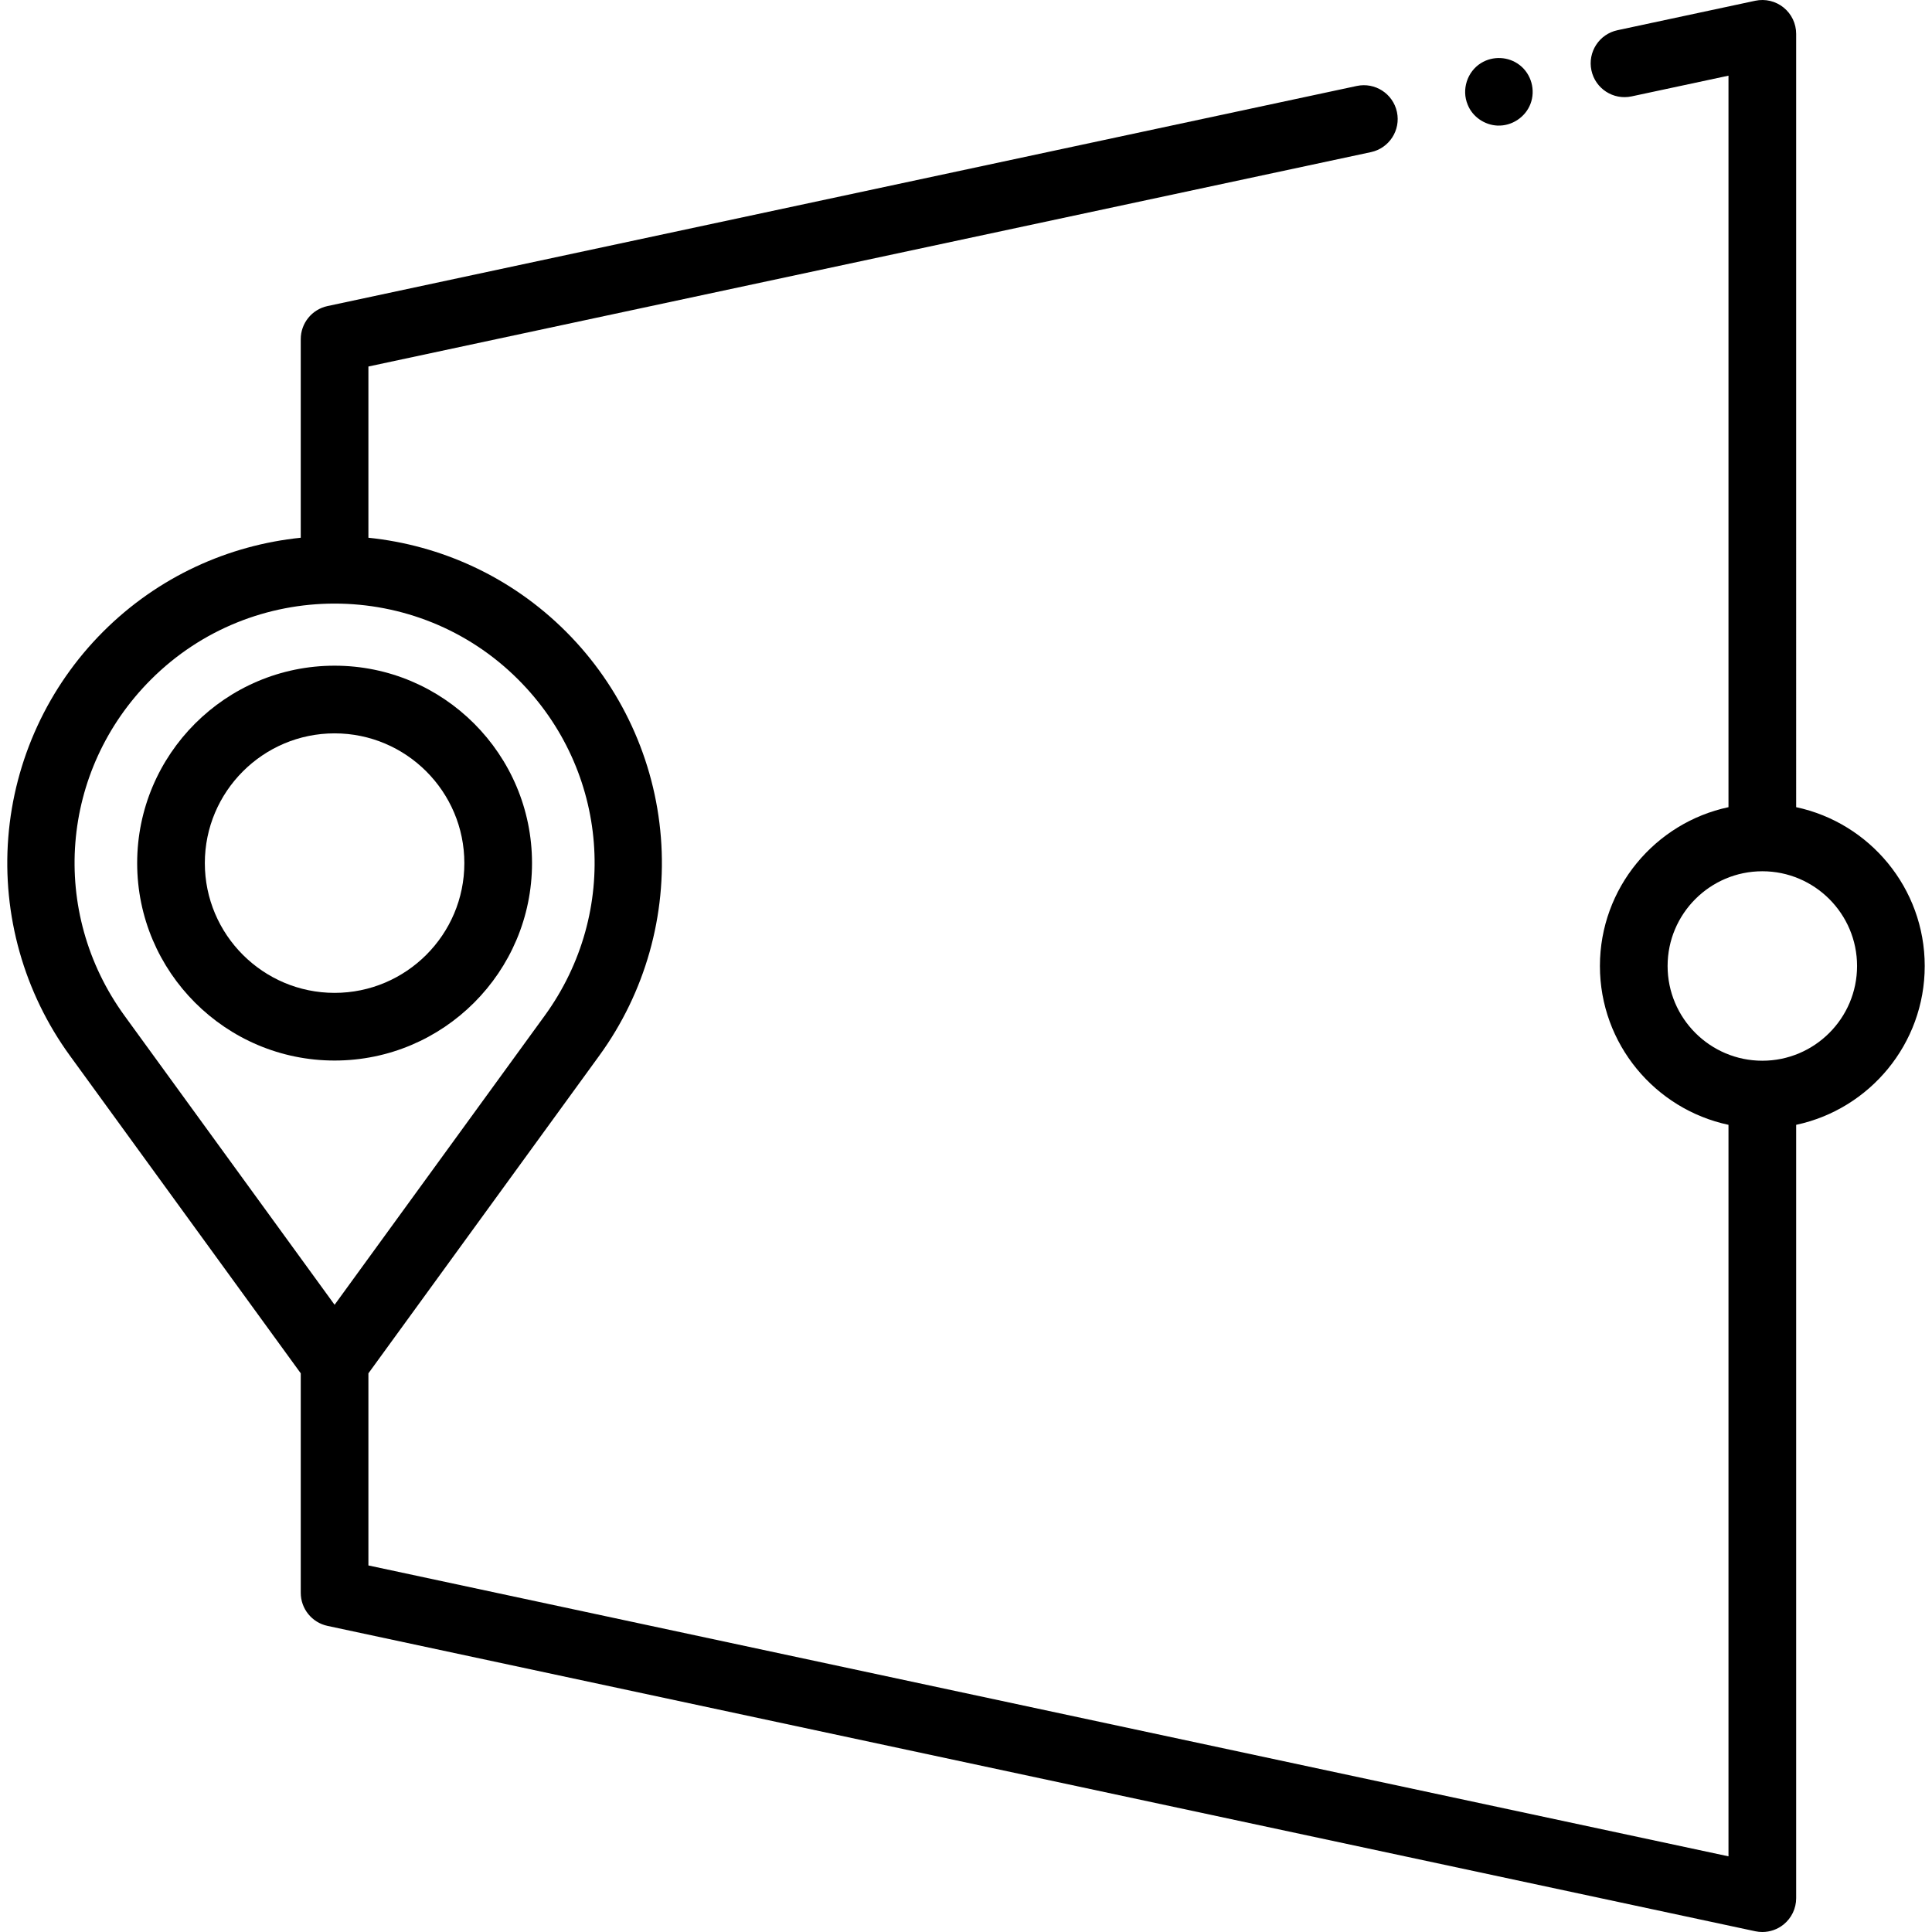 <?xml version="1.0" encoding="iso-8859-1"?>
<!-- Generator: Adobe Illustrator 18.0.0, SVG Export Plug-In . SVG Version: 6.00 Build 0)  -->
<!DOCTYPE svg PUBLIC "-//W3C//DTD SVG 1.1//EN" "http://www.w3.org/Graphics/SVG/1.1/DTD/svg11.dtd">
<svg version="1.1" id="Capa_1" xmlns="http://www.w3.org/2000/svg" xmlns:xlink="http://www.w3.org/1999/xlink" x="0px" y="0px"
	 viewBox="0 0 428.27 428.27" style="enable-background:new 0 0 428.27 428.27;" xml:space="preserve">
<g>
	<path d="M117.934,191.328c0-24.131-19.632-43.764-43.764-43.764s-43.764,19.632-43.764,43.764s19.632,43.764,43.764,43.764
		S117.934,215.46,117.934,191.328z M45.406,191.328c0-15.86,12.903-28.764,28.764-28.764s28.764,12.903,28.764,28.764
		S90.03,220.092,74.17,220.092S45.406,207.189,45.406,191.328z"/>
	<path d="M325.347,23.204c1.045,2.676,3.759,4.52,6.609,4.634c3.173,0.127,6.169-1.845,7.305-4.804
		c1.17-3.046,0.194-6.604-2.385-8.604c-2.476-1.921-5.934-2.09-8.591-0.438C325.235,15.889,323.945,19.883,325.347,23.204
		C325.527,23.664,325.157,22.754,325.347,23.204z"/>
	<path d="M426.657,214.135c0-17.278-12.237-31.747-28.499-35.207V7.5c0-2.264-1.023-4.408-2.784-5.832
		c-1.761-1.424-4.072-1.977-6.285-1.502l-30.549,6.533c-4.051,0.866-6.632,4.852-5.766,8.902c0.866,4.051,4.854,6.633,8.902,5.766
		l21.48-4.593v162.154c-16.261,3.46-28.499,17.929-28.499,35.207s12.237,31.747,28.499,35.207v162.154l-301.49-64.481V304.43
		l51.196-70.446c10.149-13.965,14.993-31.134,13.64-48.344c-1.353-17.21-8.821-33.411-21.028-45.618
		c-12.239-12.239-27.8-19.172-43.808-20.821V81.246l222.23-47.523c4.051-0.866,6.632-4.852,5.766-8.902
		c-0.866-4.05-4.85-6.631-8.902-5.766L72.6,67.846c-3.459,0.74-5.932,3.796-5.932,7.334v44.021
		c-16.006,1.65-31.566,8.583-43.805,20.821C10.657,152.229,3.189,168.43,1.836,185.64c-1.354,17.21,3.49,34.379,13.64,48.344
		l51.193,70.442v48.654c0,3.538,2.472,6.594,5.932,7.334l316.49,67.69c0.52,0.111,1.046,0.166,1.568,0.166
		c1.701,0,3.369-0.579,4.716-1.668c1.761-1.424,2.784-3.567,2.784-5.832V249.342C414.42,245.881,426.657,231.413,426.657,214.135z
		 M33.47,150.629c11.221-11.221,25.96-16.832,40.7-16.832s29.479,5.611,40.7,16.832c20.145,20.145,22.609,51.492,5.861,74.538
		L74.17,289.234l-46.561-64.067C10.861,202.121,13.326,170.773,33.47,150.629z M390.659,235.133
		c-11.579,0-20.999-9.42-20.999-20.999s9.42-20.999,20.999-20.999s20.999,9.42,20.999,20.999S402.237,235.133,390.659,235.133z"/>
</g>
<g>
</g>
<g>
</g>
<g>
</g>
<g>
</g>
<g>
</g>
<g>
</g>
<g>
</g>
<g>
</g>
<g>
</g>
<g>
</g>
<g>
</g>
<g>
</g>
<g>
</g>
<g>
</g>
<g>
</g>
</svg>

